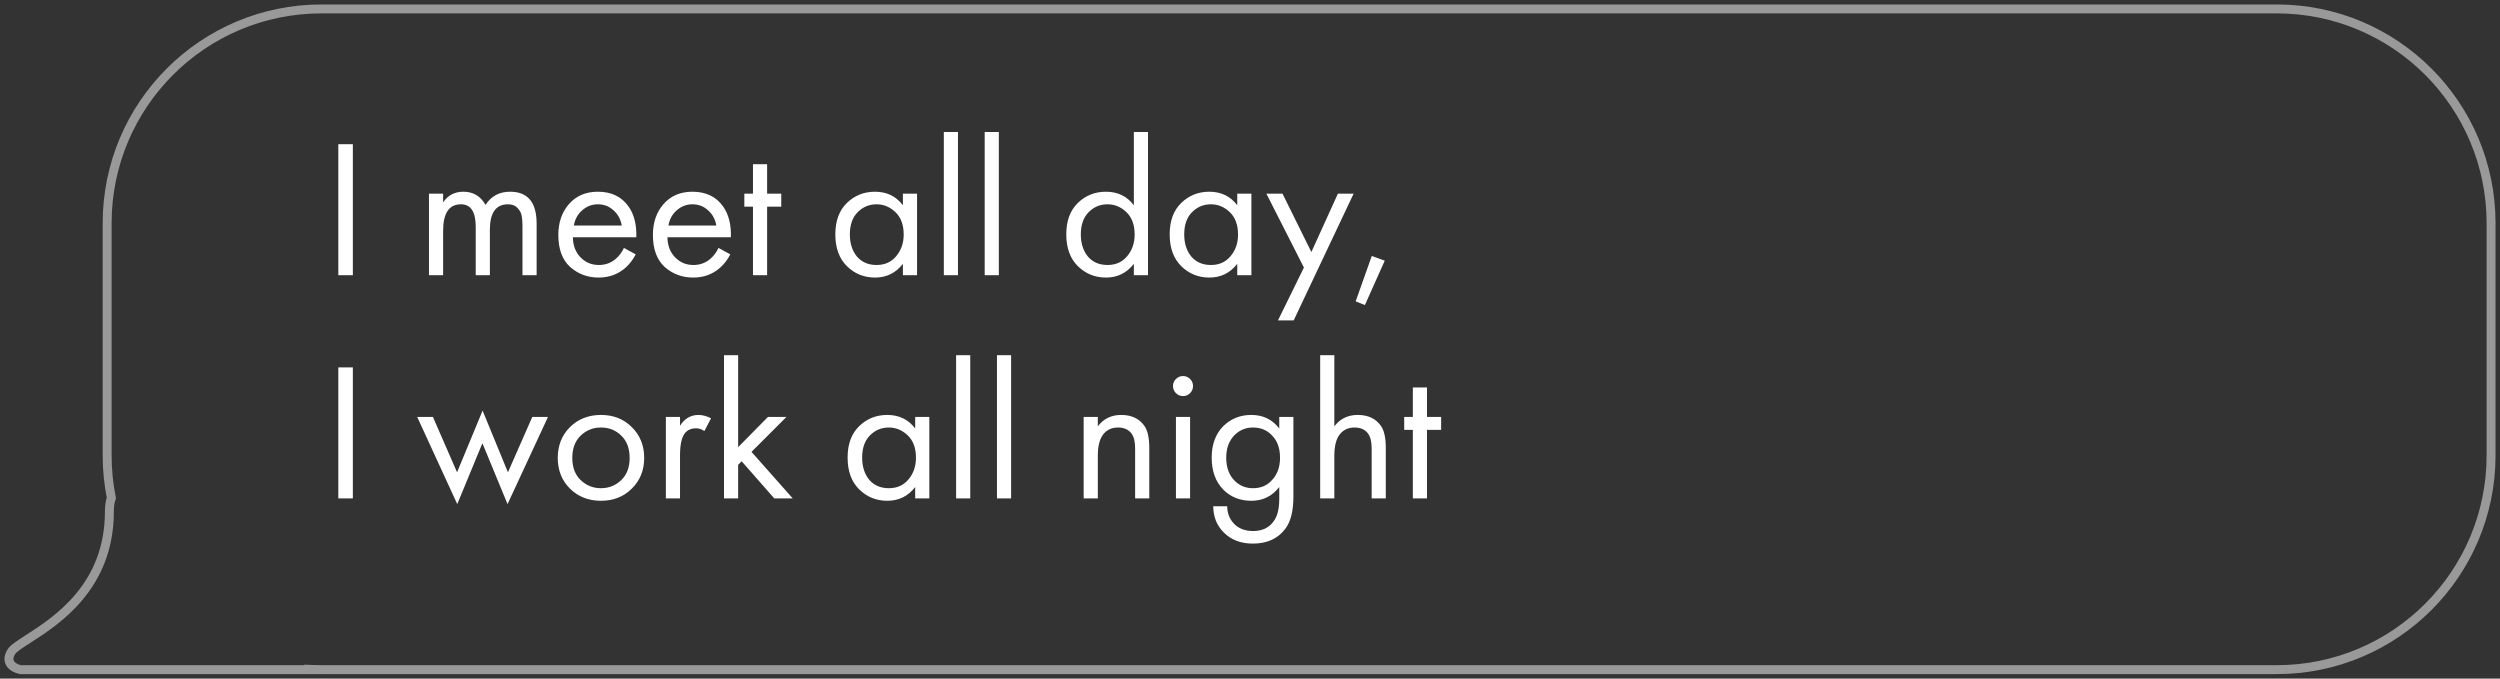 <?xml version="1.0" encoding="UTF-8"?> <svg xmlns="http://www.w3.org/2000/svg" width="280" height="76" viewBox="0 0 280 76" fill="none"><rect x="0" y="0" width="280" height="76" fill="#333333" stroke="none"/><path d="M37.892 16.149H39.52V30.823H37.892V16.149ZM48.045 30.823V21.693H49.629V22.661C50.172 21.869 50.927 21.473 51.895 21.473C52.995 21.473 53.824 21.964 54.381 22.947C55.011 21.964 55.928 21.473 57.131 21.473C59.111 21.473 60.101 22.661 60.101 25.037V30.823H58.517V25.279C58.517 24.839 58.487 24.472 58.429 24.179C58.385 23.871 58.231 23.578 57.967 23.299C57.718 23.02 57.358 22.881 56.889 22.881C55.539 22.881 54.865 23.834 54.865 25.741V30.823H53.281V25.411C53.281 23.724 52.731 22.881 51.631 22.881C50.296 22.881 49.629 23.871 49.629 25.851V30.823H48.045ZM69.881 27.765L71.201 28.491C70.893 29.078 70.519 29.569 70.079 29.965C69.243 30.713 68.231 31.087 67.043 31.087C65.811 31.087 64.748 30.691 63.853 29.899C62.973 29.092 62.533 27.897 62.533 26.313C62.533 24.92 62.929 23.768 63.721 22.859C64.528 21.935 65.606 21.473 66.955 21.473C68.481 21.473 69.632 22.03 70.409 23.145C71.025 24.025 71.311 25.169 71.267 26.577H64.161C64.176 27.501 64.462 28.249 65.019 28.821C65.577 29.393 66.259 29.679 67.065 29.679C67.784 29.679 68.407 29.459 68.935 29.019C69.346 28.667 69.661 28.249 69.881 27.765ZM64.271 25.257H69.639C69.507 24.538 69.192 23.966 68.693 23.541C68.209 23.101 67.63 22.881 66.955 22.881C66.295 22.881 65.709 23.108 65.195 23.563C64.697 24.003 64.389 24.568 64.271 25.257ZM80.473 27.765L81.793 28.491C81.485 29.078 81.111 29.569 80.671 29.965C79.835 30.713 78.823 31.087 77.635 31.087C76.403 31.087 75.34 30.691 74.445 29.899C73.565 29.092 73.125 27.897 73.125 26.313C73.125 24.92 73.521 23.768 74.313 22.859C75.12 21.935 76.198 21.473 77.547 21.473C79.073 21.473 80.224 22.03 81.001 23.145C81.617 24.025 81.903 25.169 81.859 26.577H74.753C74.768 27.501 75.054 28.249 75.611 28.821C76.168 29.393 76.85 29.679 77.657 29.679C78.376 29.679 78.999 29.459 79.527 29.019C79.938 28.667 80.253 28.249 80.473 27.765ZM74.863 25.257H80.231C80.099 24.538 79.784 23.966 79.285 23.541C78.801 23.101 78.222 22.881 77.547 22.881C76.887 22.881 76.3 23.108 75.787 23.563C75.288 24.003 74.981 24.568 74.863 25.257ZM87.501 23.145H85.917V30.823H84.333V23.145H83.365V21.693H84.333V18.393H85.917V21.693H87.501V23.145ZM101.125 22.991V21.693H102.709V30.823H101.125V29.547C100.333 30.574 99.291 31.087 98.001 31.087C96.769 31.087 95.72 30.662 94.855 29.811C93.99 28.96 93.557 27.772 93.557 26.247C93.557 24.751 93.982 23.585 94.833 22.749C95.698 21.898 96.754 21.473 98.001 21.473C99.321 21.473 100.362 21.979 101.125 22.991ZM98.177 22.881C97.341 22.881 96.629 23.182 96.043 23.783C95.471 24.37 95.185 25.191 95.185 26.247C95.185 27.259 95.449 28.088 95.977 28.733C96.519 29.364 97.253 29.679 98.177 29.679C99.101 29.679 99.834 29.349 100.377 28.689C100.934 28.029 101.213 27.222 101.213 26.269C101.213 25.184 100.905 24.348 100.289 23.761C99.673 23.174 98.969 22.881 98.177 22.881ZM105.709 14.785H107.293V30.823H105.709V14.785ZM110.285 14.785H111.869V30.823H110.285V14.785ZM126.992 22.991V14.785H128.576V30.823H126.992V29.547C126.2 30.574 125.159 31.087 123.868 31.087C122.636 31.087 121.587 30.662 120.722 29.811C119.857 28.96 119.424 27.772 119.424 26.247C119.424 24.751 119.849 23.585 120.7 22.749C121.565 21.898 122.621 21.473 123.868 21.473C125.188 21.473 126.229 21.979 126.992 22.991ZM124.044 22.881C123.208 22.881 122.497 23.182 121.91 23.783C121.338 24.37 121.052 25.191 121.052 26.247C121.052 27.259 121.316 28.088 121.844 28.733C122.387 29.364 123.12 29.679 124.044 29.679C124.968 29.679 125.701 29.349 126.244 28.689C126.801 28.029 127.08 27.222 127.08 26.269C127.08 25.184 126.772 24.348 126.156 23.761C125.54 23.174 124.836 22.881 124.044 22.881ZM138.572 22.991V21.693H140.156V30.823H138.572V29.547C137.78 30.574 136.739 31.087 135.448 31.087C134.216 31.087 133.167 30.662 132.302 29.811C131.437 28.96 131.004 27.772 131.004 26.247C131.004 24.751 131.429 23.585 132.28 22.749C133.145 21.898 134.201 21.473 135.448 21.473C136.768 21.473 137.809 21.979 138.572 22.991ZM135.624 22.881C134.788 22.881 134.077 23.182 133.49 23.783C132.918 24.37 132.632 25.191 132.632 26.247C132.632 27.259 132.896 28.088 133.424 28.733C133.967 29.364 134.7 29.679 135.624 29.679C136.548 29.679 137.281 29.349 137.824 28.689C138.381 28.029 138.66 27.222 138.66 26.269C138.66 25.184 138.352 24.348 137.736 23.761C137.12 23.174 136.416 22.881 135.624 22.881ZM143.134 35.883L146.038 29.965L141.836 21.693H143.64L146.874 28.227L149.844 21.693H151.604L144.894 35.883H143.134ZM151.835 33.749L153.639 28.667L155.091 29.195L152.869 34.167L151.835 33.749ZM37.892 41.149H39.52V55.823H37.892V41.149ZM46.725 46.693H48.485L51.191 52.897L54.051 45.989L56.889 52.897L59.617 46.693H61.377L56.845 56.461L54.029 49.641L51.213 56.461L46.725 46.693ZM70.763 54.723C69.854 55.632 68.702 56.087 67.309 56.087C65.916 56.087 64.757 55.632 63.833 54.723C62.924 53.814 62.469 52.67 62.469 51.291C62.469 49.898 62.924 48.746 63.833 47.837C64.757 46.928 65.916 46.473 67.309 46.473C68.702 46.473 69.854 46.928 70.763 47.837C71.687 48.746 72.149 49.898 72.149 51.291C72.149 52.67 71.687 53.814 70.763 54.723ZM69.575 48.783C68.959 48.182 68.204 47.881 67.309 47.881C66.414 47.881 65.652 48.189 65.021 48.805C64.405 49.406 64.097 50.235 64.097 51.291C64.097 52.347 64.412 53.176 65.043 53.777C65.674 54.378 66.429 54.679 67.309 54.679C68.189 54.679 68.944 54.378 69.575 53.777C70.206 53.176 70.521 52.347 70.521 51.291C70.521 50.22 70.206 49.384 69.575 48.783ZM74.578 55.823V46.693H76.162V47.683C76.675 46.876 77.365 46.473 78.23 46.473C78.67 46.473 79.139 46.598 79.638 46.847L78.89 48.277C78.597 48.072 78.289 47.969 77.966 47.969C77.409 47.969 76.983 48.16 76.69 48.541C76.338 49.01 76.162 49.832 76.162 51.005V55.823H74.578ZM81.088 39.785H82.672V50.081L86.016 46.693H88.084L84.168 50.609L88.788 55.823H86.72L83.068 51.665L82.672 52.061V55.823H81.088V39.785ZM102.5 47.991V46.693H104.084V55.823H102.5V54.547C101.708 55.574 100.666 56.087 99.376 56.087C98.144 56.087 97.095 55.662 96.23 54.811C95.365 53.96 94.932 52.772 94.932 51.247C94.932 49.751 95.357 48.585 96.208 47.749C97.073 46.898 98.129 46.473 99.376 46.473C100.696 46.473 101.737 46.979 102.5 47.991ZM99.552 47.881C98.716 47.881 98.004 48.182 97.418 48.783C96.846 49.37 96.56 50.191 96.56 51.247C96.56 52.259 96.824 53.088 97.352 53.733C97.894 54.364 98.628 54.679 99.552 54.679C100.476 54.679 101.209 54.349 101.752 53.689C102.309 53.029 102.588 52.222 102.588 51.269C102.588 50.184 102.28 49.348 101.664 48.761C101.048 48.174 100.344 47.881 99.552 47.881ZM107.084 39.785H108.668V55.823H107.084V39.785ZM111.66 39.785H113.244V55.823H111.66V39.785ZM121.371 55.823V46.693H122.955V47.749C123.6 46.898 124.473 46.473 125.573 46.473C126.746 46.473 127.619 46.891 128.191 47.727C128.543 48.24 128.719 49.054 128.719 50.169V55.823H127.135V50.213C127.135 49.465 126.996 48.908 126.717 48.541C126.38 48.101 125.881 47.881 125.221 47.881C124.546 47.881 124.011 48.116 123.615 48.585C123.175 49.098 122.955 49.92 122.955 51.049V55.823H121.371ZM131.705 46.693H133.289V55.823H131.705V46.693ZM131.705 44.031C131.485 43.811 131.375 43.547 131.375 43.239C131.375 42.931 131.485 42.667 131.705 42.447C131.925 42.227 132.189 42.117 132.497 42.117C132.805 42.117 133.069 42.227 133.289 42.447C133.509 42.667 133.619 42.931 133.619 43.239C133.619 43.547 133.509 43.811 133.289 44.031C133.069 44.251 132.805 44.361 132.497 44.361C132.189 44.361 131.925 44.251 131.705 44.031ZM143.277 47.991V46.693H144.861V55.603C144.861 57.202 144.568 58.397 143.981 59.189C143.145 60.318 141.928 60.883 140.329 60.883C138.98 60.883 137.894 60.472 137.073 59.651C136.281 58.859 135.885 57.876 135.885 56.703H137.447C137.447 57.436 137.682 58.067 138.151 58.595C138.679 59.182 139.412 59.475 140.351 59.475C141.451 59.475 142.258 59.05 142.771 58.199C143.108 57.656 143.277 56.879 143.277 55.867V54.547C142.485 55.574 141.444 56.087 140.153 56.087C138.892 56.087 137.85 55.676 137.029 54.855C136.149 53.975 135.709 52.772 135.709 51.247C135.709 49.766 136.149 48.585 137.029 47.705C137.88 46.884 138.921 46.473 140.153 46.473C141.458 46.473 142.5 46.979 143.277 47.991ZM140.329 47.881C139.522 47.881 138.833 48.167 138.261 48.739C137.645 49.37 137.337 50.206 137.337 51.247C137.337 52.406 137.682 53.3 138.371 53.931C138.914 54.43 139.566 54.679 140.329 54.679C141.15 54.679 141.818 54.422 142.331 53.909C143.02 53.249 143.365 52.369 143.365 51.269C143.365 50.169 143.042 49.311 142.397 48.695C141.854 48.152 141.165 47.881 140.329 47.881ZM147.861 55.823V39.785H149.445V47.749C150.091 46.898 150.963 46.473 152.063 46.473C153.237 46.473 154.109 46.891 154.681 47.727C155.033 48.24 155.209 49.054 155.209 50.169V55.823H153.625V50.213C153.625 49.465 153.486 48.908 153.207 48.541C152.87 48.101 152.371 47.881 151.711 47.881C151.037 47.881 150.501 48.116 150.105 48.585C149.665 49.098 149.445 49.92 149.445 51.049V55.823H147.861ZM161.407 48.145H159.823V55.823H158.239V48.145H157.271V46.693H158.239V43.393H159.823V46.693H161.407V48.145Z" fill="white"></path><path d="M34.987 74.979L34.562 75.242L34.066 74.44L35.008 74.479L34.987 74.979ZM35 75L35.425 74.737L35.896 75.5H35V75ZM2.289 75V75.5H2.24L2.192 75.49L2.289 75ZM1.278 72.986L0.855 72.72L0.855 72.72L1.278 72.986ZM3.15 71.564L2.88 71.143L2.88 71.143L3.15 71.564ZM12.474 55.772L12.965 55.673L12.993 55.814L12.942 55.948L12.474 55.772ZM278.5 25C278.5 12.021 267.979 1.5 255 1.5V0.5C268.531 0.5 279.5 11.469 279.5 25H278.5ZM278.5 51V25H279.5V51H278.5ZM255 74.5C267.979 74.5 278.5 63.979 278.5 51H279.5C279.5 64.531 268.531 75.5 255 75.5V74.5ZM36 74.5H255V75.5H36V74.5ZM35.008 74.479C35.337 74.493 35.668 74.5 36 74.5V75.5C35.654 75.5 35.309 75.493 34.966 75.479L35.008 74.479ZM34.575 75.263C34.57 75.256 34.566 75.25 34.562 75.242L35.412 74.716C35.416 74.722 35.421 74.73 35.425 74.737L34.575 75.263ZM2.289 74.5H35V75.5H2.289V74.5ZM1.702 73.252C1.536 73.516 1.498 73.7 1.5 73.817C1.502 73.927 1.54 74.019 1.613 74.107C1.779 74.307 2.104 74.453 2.387 74.51L2.192 75.49C1.8 75.412 1.216 75.196 0.843 74.745C0.646 74.507 0.507 74.201 0.5 73.835C0.494 73.474 0.616 73.101 0.855 72.72L1.702 73.252ZM3.42 71.985C2.945 72.29 2.549 72.544 2.242 72.768C1.921 73.002 1.761 73.157 1.702 73.252L0.855 72.72C1.027 72.447 1.332 72.193 1.654 71.959C1.989 71.715 2.413 71.443 2.88 71.143L3.42 71.985ZM12.752 57.278C12.752 66.008 6.593 69.947 3.42 71.985L2.88 71.143C6.056 69.103 11.752 65.428 11.752 57.278H12.752ZM12.942 55.948C12.825 56.261 12.752 56.694 12.752 57.278H11.752C11.752 56.62 11.833 56.057 12.007 55.596L12.942 55.948ZM12.5 51C12.5 52.601 12.66 54.163 12.965 55.673L11.984 55.871C11.667 54.296 11.5 52.667 11.5 51H12.5ZM12.5 25V51H11.5V25H12.5ZM36 1.5C23.021 1.5 12.5 12.021 12.5 25H11.5C11.5 11.469 22.469 0.5 36 0.5V1.5ZM255 1.5H36V0.5H255V1.5Z" fill="white" fill-opacity="0.5"></path></svg> 